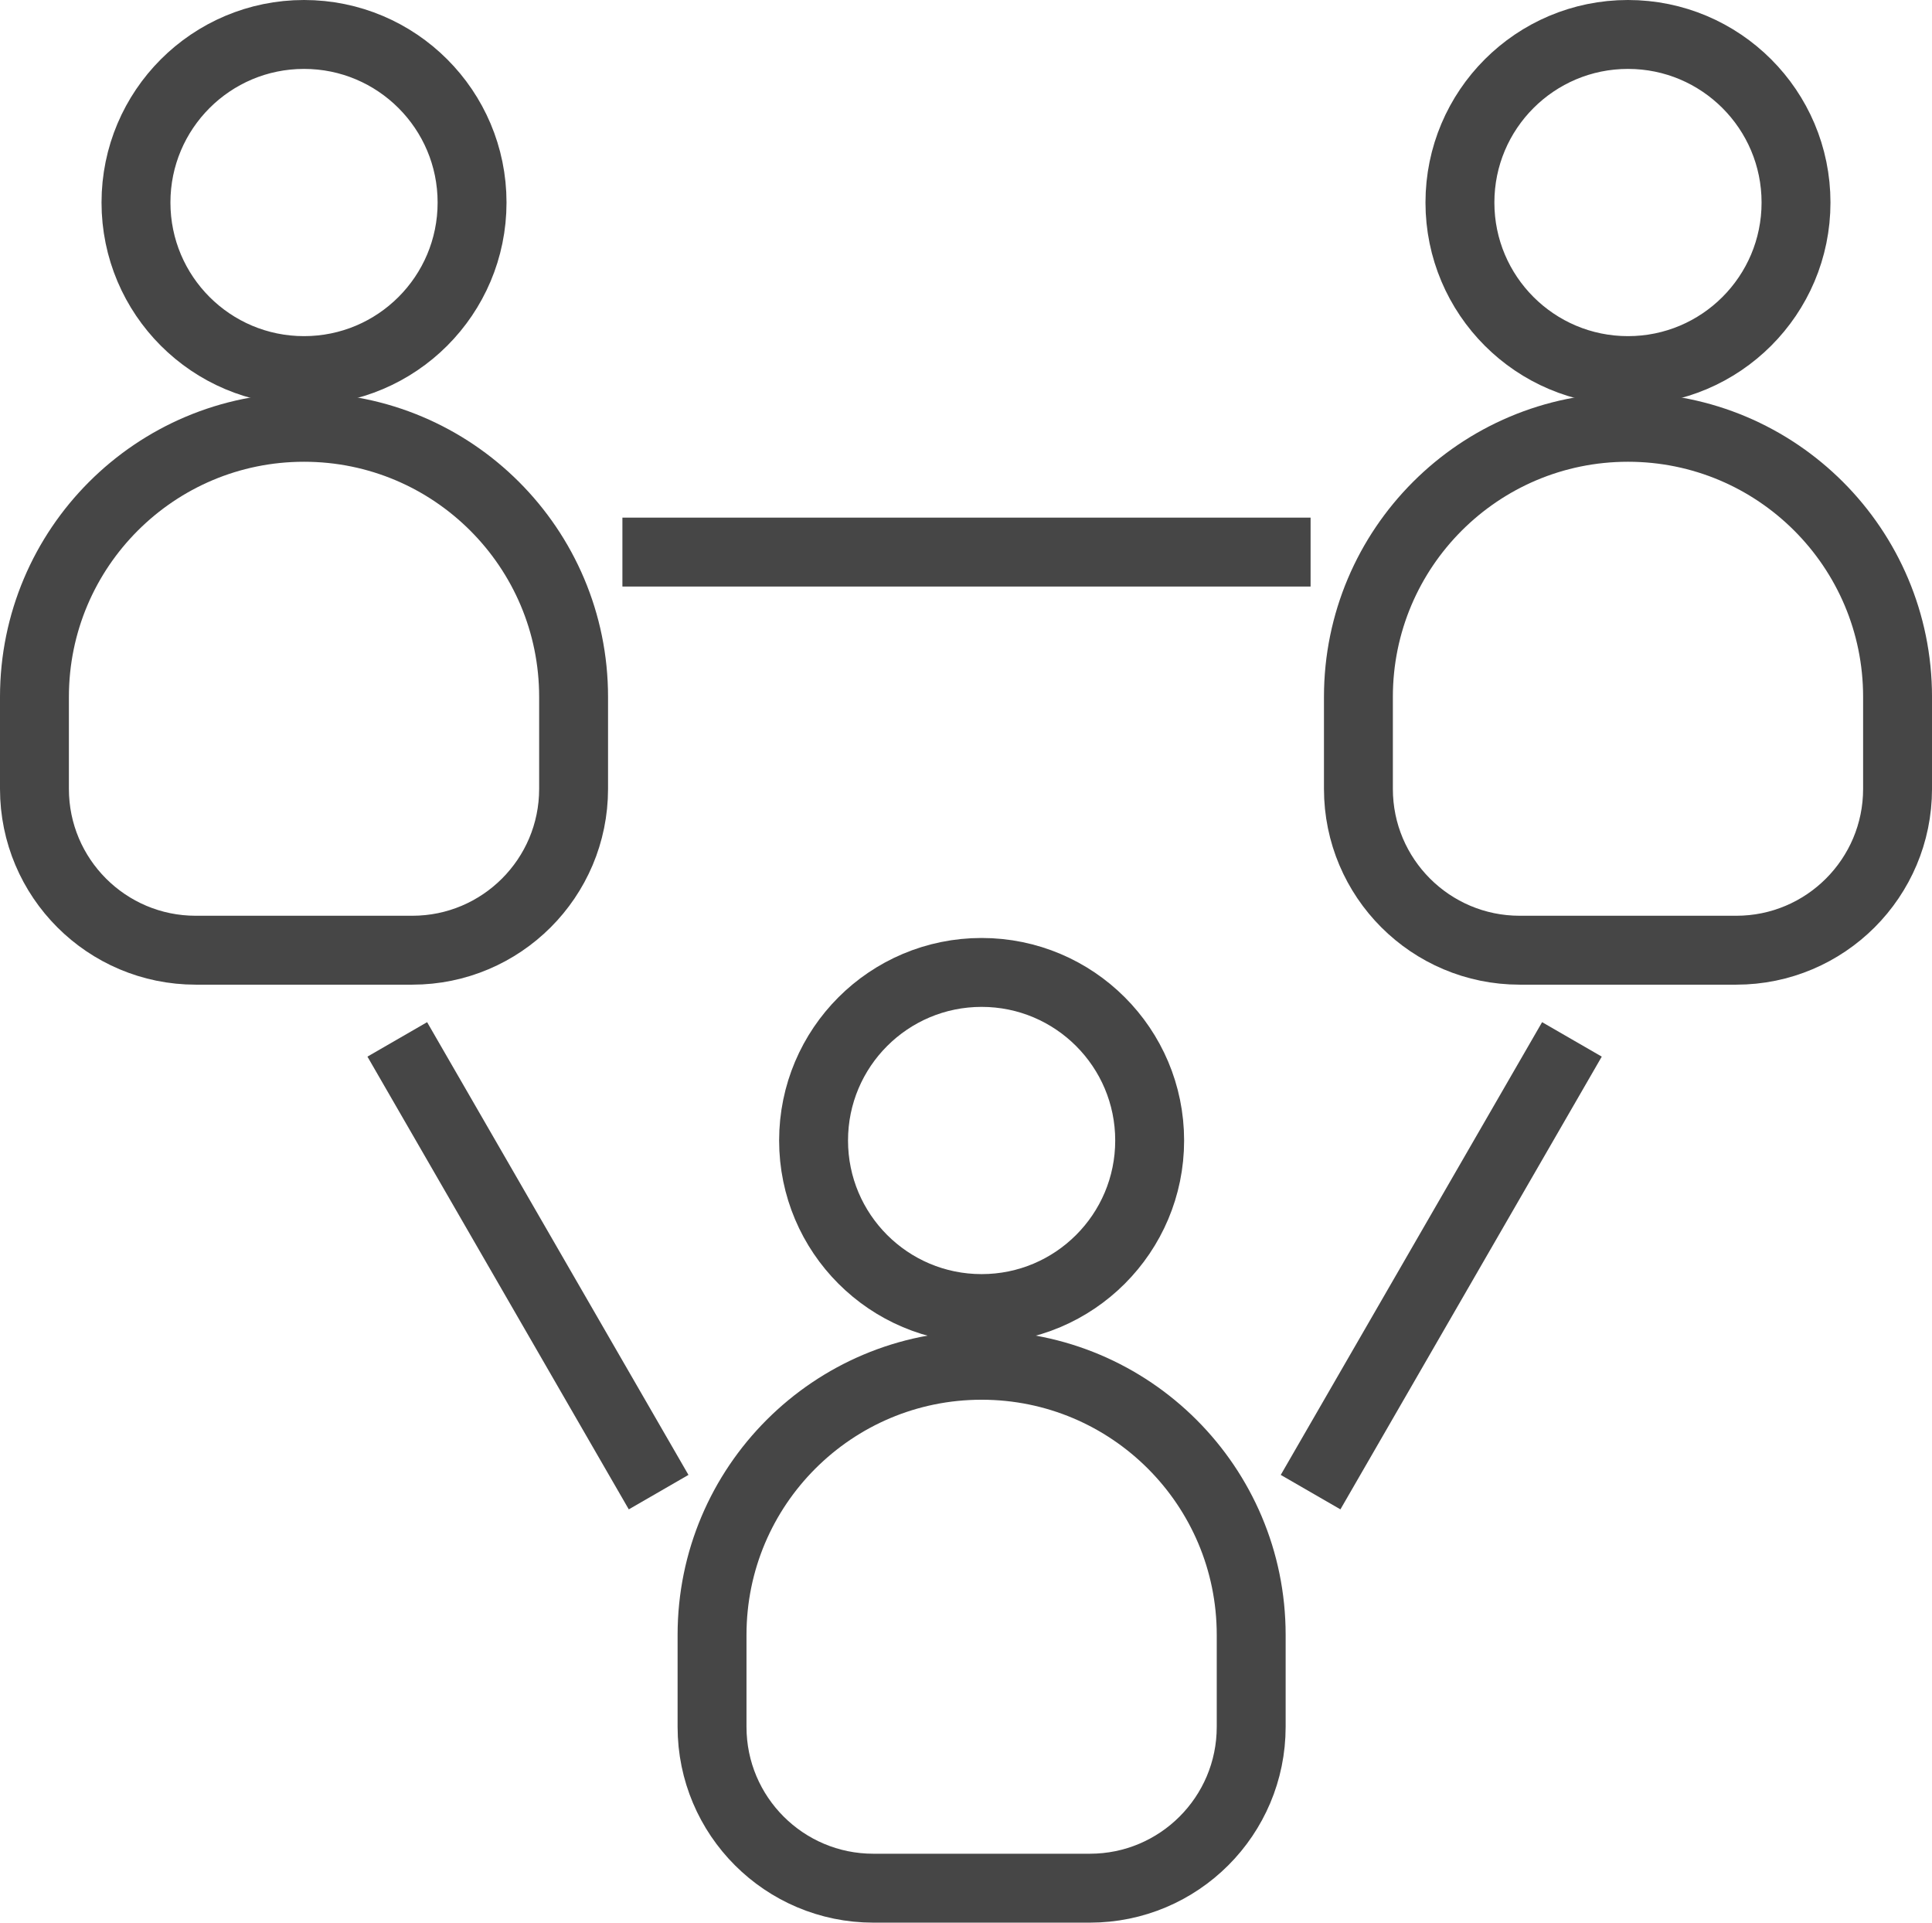 <!-- Generator: Adobe Illustrator 18.1.1, SVG Export Plug-In  -->
<svg version="1.1"
	 xmlns="http://www.w3.org/2000/svg" xmlns:xlink="http://www.w3.org/1999/xlink" xmlns:a="http://ns.adobe.com/AdobeSVGViewerExtensions/3.0/"
	 x="0px" y="0px" width="140.205px" height="139.506px" viewBox="0 0 140.205 139.506" enable-background="new 0 0 140.205 139.506"
	 xml:space="preserve">
<defs>
</defs>
<path fill="none" stroke="#464646" stroke-width="5" stroke-miterlimit="10" d="M29.919,68.947H14.206
	C7.741,68.947,2.5,63.706,2.5,57.241v-6.673c0-10.804,8.758-19.563,19.563-19.563h0c10.804,0,19.563,8.758,19.563,19.563v6.673
	C41.625,63.706,36.384,68.947,29.919,68.947z"/>
<circle fill="none" stroke="#464646" stroke-width="5" stroke-miterlimit="10" cx="22.063" cy="14.695" r="12.195"/>
<path fill="none" stroke="#464646" stroke-width="5" stroke-miterlimit="10" d="M125.999,68.947h-15.713
	c-6.465,0-11.706-5.241-11.706-11.706v-6.673c0-10.804,8.758-19.563,19.563-19.563h0c10.804,0,19.563,8.758,19.563,19.563v6.673
	C137.705,63.706,132.464,68.947,125.999,68.947z"/>
<circle fill="none" stroke="#464646" stroke-width="5" stroke-miterlimit="10" cx="118.142" cy="14.695" r="12.195"/>
<path fill="none" stroke="#464646" stroke-width="5" stroke-miterlimit="10" d="M79.092,137.006H63.379
	c-6.465,0-11.706-5.241-11.706-11.706v-6.673c0-10.804,8.758-19.563,19.563-19.563h0c10.804,0,19.563,8.758,19.563,19.563v6.673
	C90.798,131.765,85.557,137.006,79.092,137.006z"/>
<circle fill="none" stroke="#464646" stroke-width="5" stroke-miterlimit="10" cx="71.236" cy="82.754" r="12.195"/>
<line fill="none" stroke="#464646" stroke-width="5" stroke-miterlimit="10" x1="95.109" y1="108.269" x2="114.075" y2="75.418"/>
<line fill="none" stroke="#464646" stroke-width="5" stroke-miterlimit="10" x1="95.109" y1="40.059" x2="45.168" y2="40.059"/>
<line fill="none" stroke="#464646" stroke-width="5" stroke-miterlimit="10" x1="28.83" y1="75.418" x2="47.796" y2="108.269"/>
</svg>